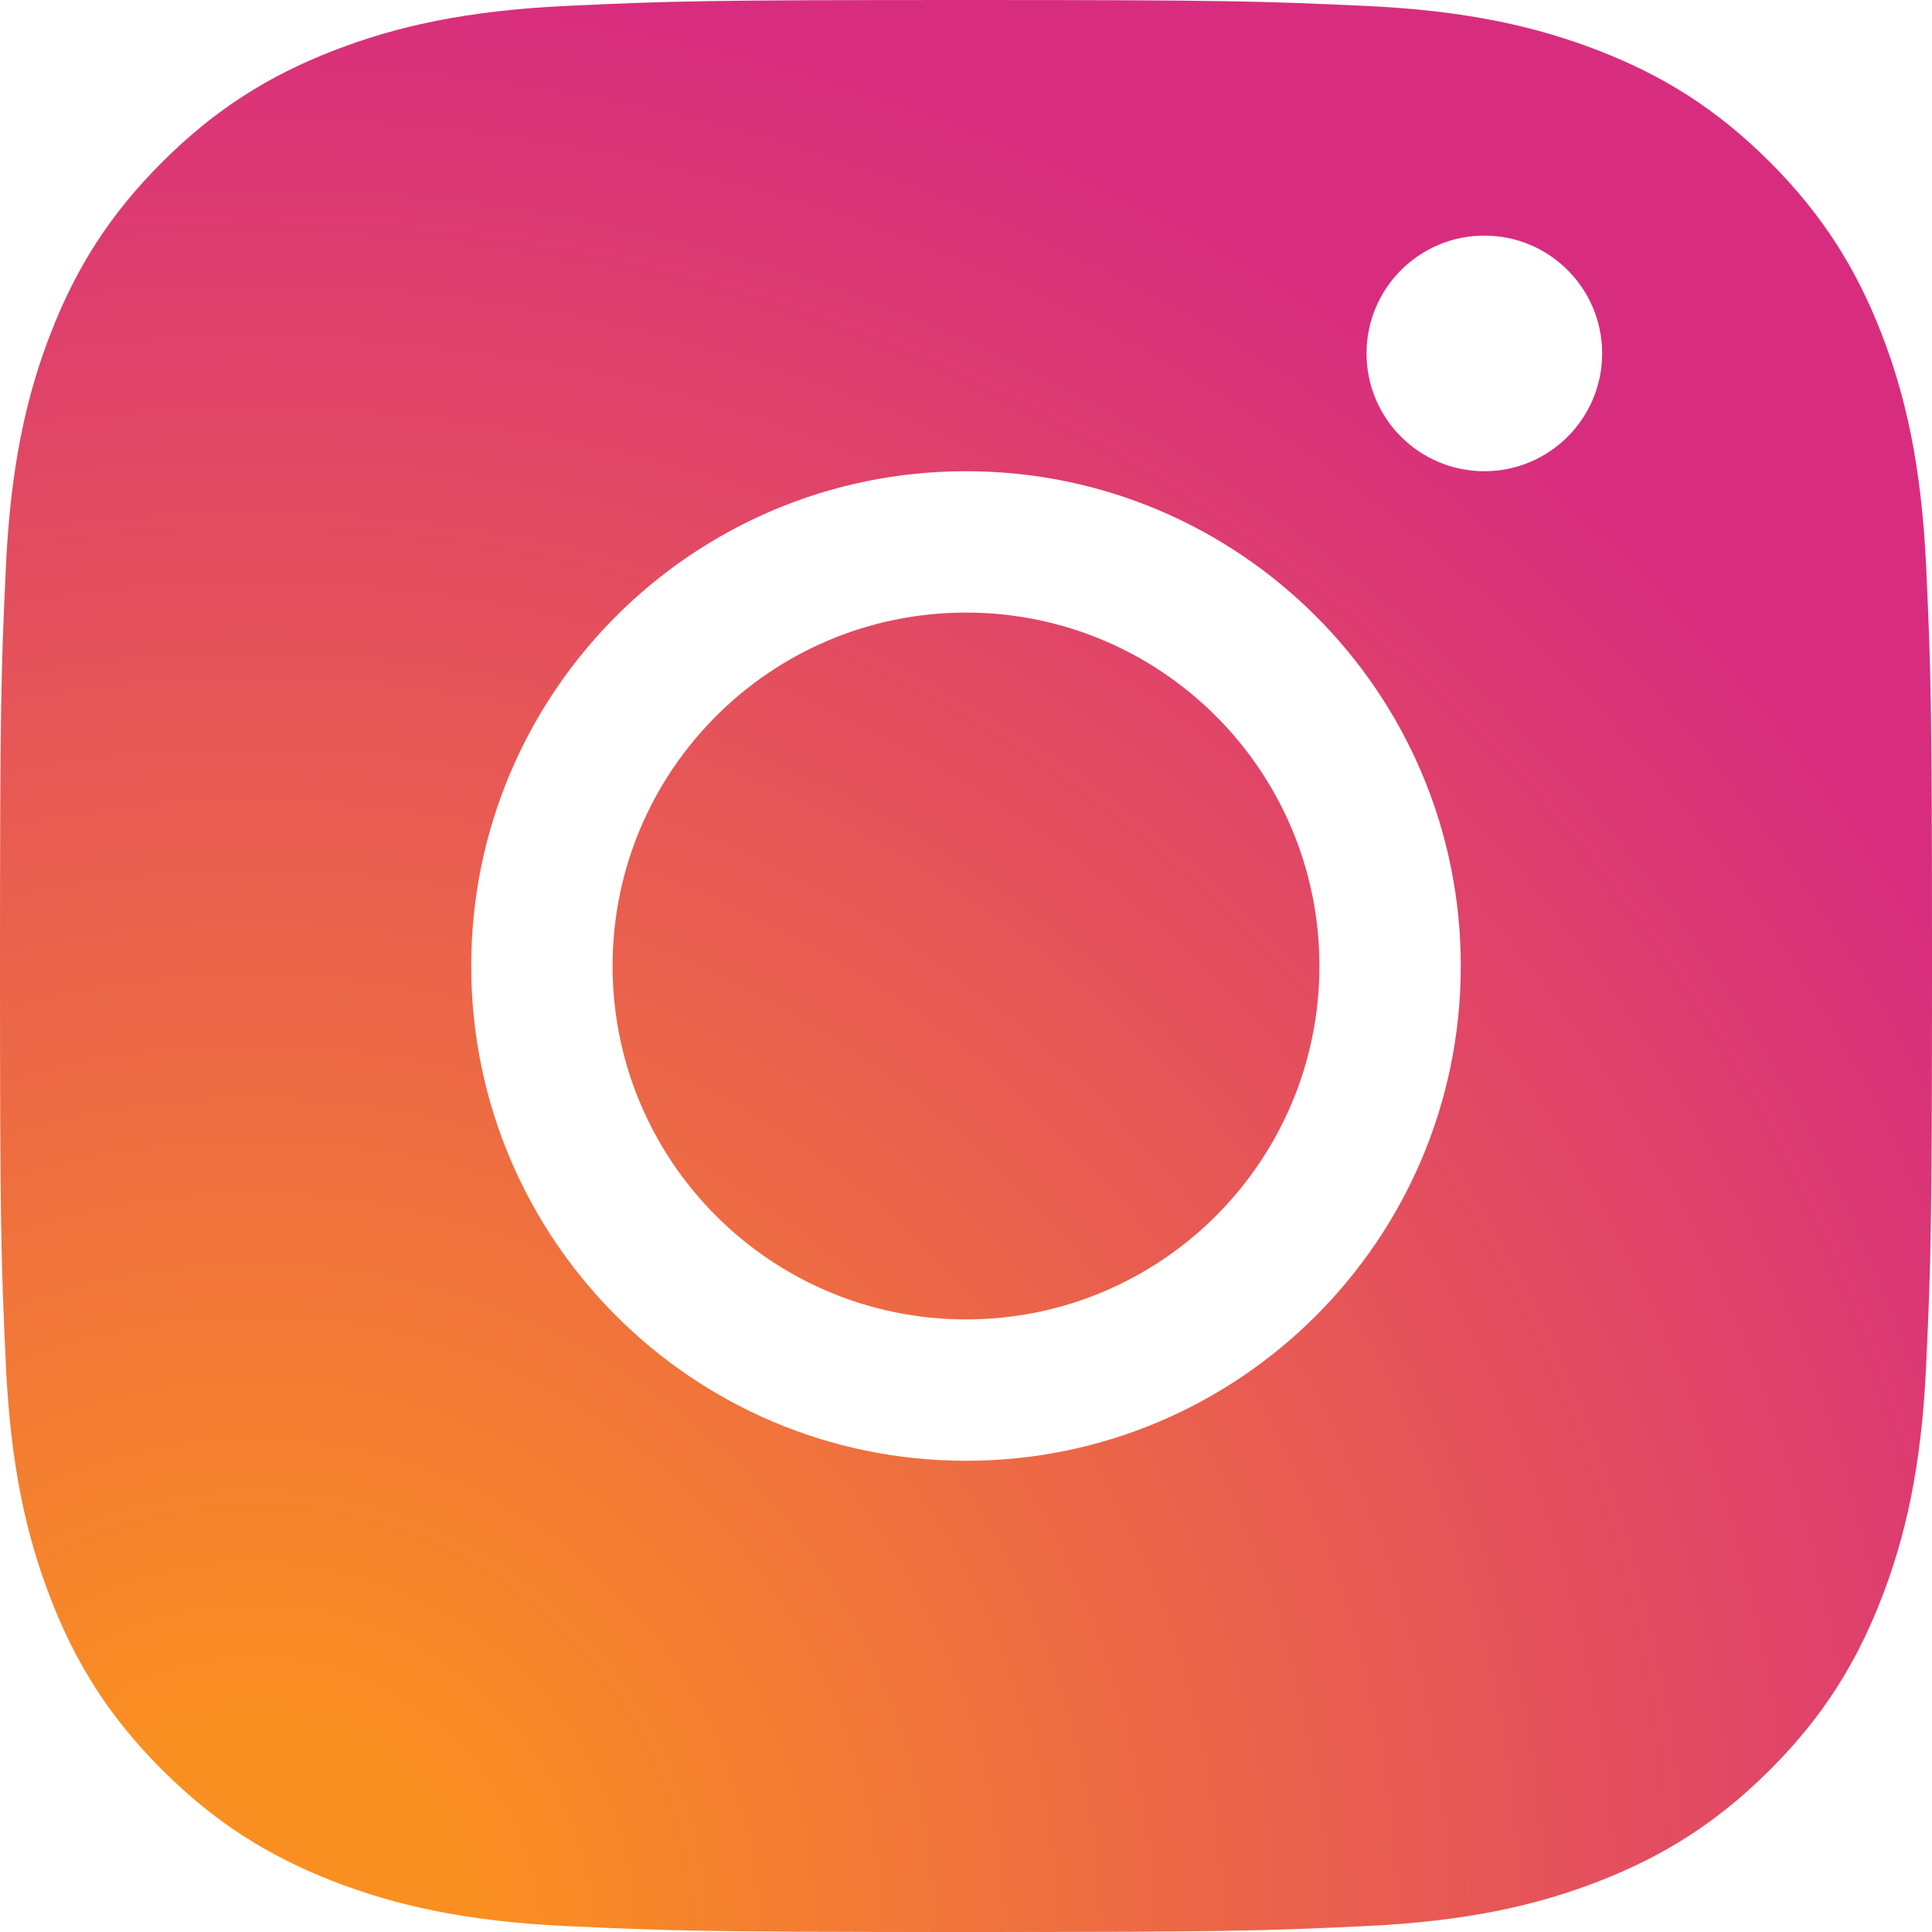 <svg width="41" height="41" viewBox="0 0 41 41" fill="none" xmlns="http://www.w3.org/2000/svg">
    <path d="M20.5 28C24.642 28 28 24.642 28 20.5C28 16.358 24.642 13 20.5 13C16.358 13 13 16.358 13 20.5C13 24.642 16.358 28 20.5 28Z" fill="url(#paint0_radial_1587_2197)"/>
    <path fill-rule="evenodd" clip-rule="evenodd" d="M12.049 0.124C9.866 0.224 8.375 0.57 7.073 1.076C5.724 1.6 4.582 2.302 3.441 3.441C2.3 4.58 1.6 5.724 1.076 7.072C0.57 8.375 0.224 9.866 0.124 12.048C0.023 14.234 0 14.933 0 20.5C0 26.067 0.023 26.766 0.124 28.952C0.224 31.134 0.57 32.624 1.076 33.928C1.6 35.276 2.3 36.42 3.441 37.559C4.582 38.698 5.724 39.399 7.073 39.924C8.377 40.43 9.866 40.776 12.049 40.876C14.236 40.975 14.934 41 20.501 41C26.068 41 26.767 40.977 28.953 40.876C31.136 40.776 32.626 40.43 33.929 39.924C35.277 39.399 36.42 38.698 37.561 37.559C38.702 36.42 39.4 35.276 39.925 33.928C40.432 32.624 40.78 31.134 40.877 28.952C40.977 26.764 41 26.067 41 20.5C41 14.933 40.977 14.234 40.877 12.048C40.778 9.866 40.432 8.375 39.925 7.072C39.4 5.724 38.7 4.582 37.561 3.441C36.421 2.3 35.277 1.6 33.931 1.076C32.626 0.57 31.135 0.222 28.954 0.124C26.769 0.025 26.07 0 20.503 0C14.935 0 14.236 0.023 12.049 0.124ZM20.5 31C26.299 31 31 26.299 31 20.5C31 14.701 26.299 10 20.5 10C14.701 10 10 14.701 10 20.5C10 26.299 14.701 31 20.5 31ZM31.5 10C32.881 10 34 8.881 34 7.5C34 6.119 32.881 5 31.5 5C30.119 5 29 6.119 29 7.5C29 8.881 30.119 10 31.5 10Z" fill="url(#paint1_radial_1587_2197)"/>
    <defs>
        <radialGradient id="paint0_radial_1587_2197" cx="0" cy="0" r="1" gradientUnits="userSpaceOnUse" gradientTransform="translate(5.447 41.194) scale(53.524 53.522)">
            <stop offset="0.09" stop-color="#FA8F21"/>
            <stop offset="0.78" stop-color="#D82D7E"/>
        </radialGradient>
        <radialGradient id="paint1_radial_1587_2197" cx="0" cy="0" r="1" gradientUnits="userSpaceOnUse" gradientTransform="translate(5.447 41.194) scale(53.524 53.522)">
            <stop offset="0.09" stop-color="#FA8F21"/>
            <stop offset="0.78" stop-color="#D82D7E"/>
        </radialGradient>
    </defs>
</svg>
